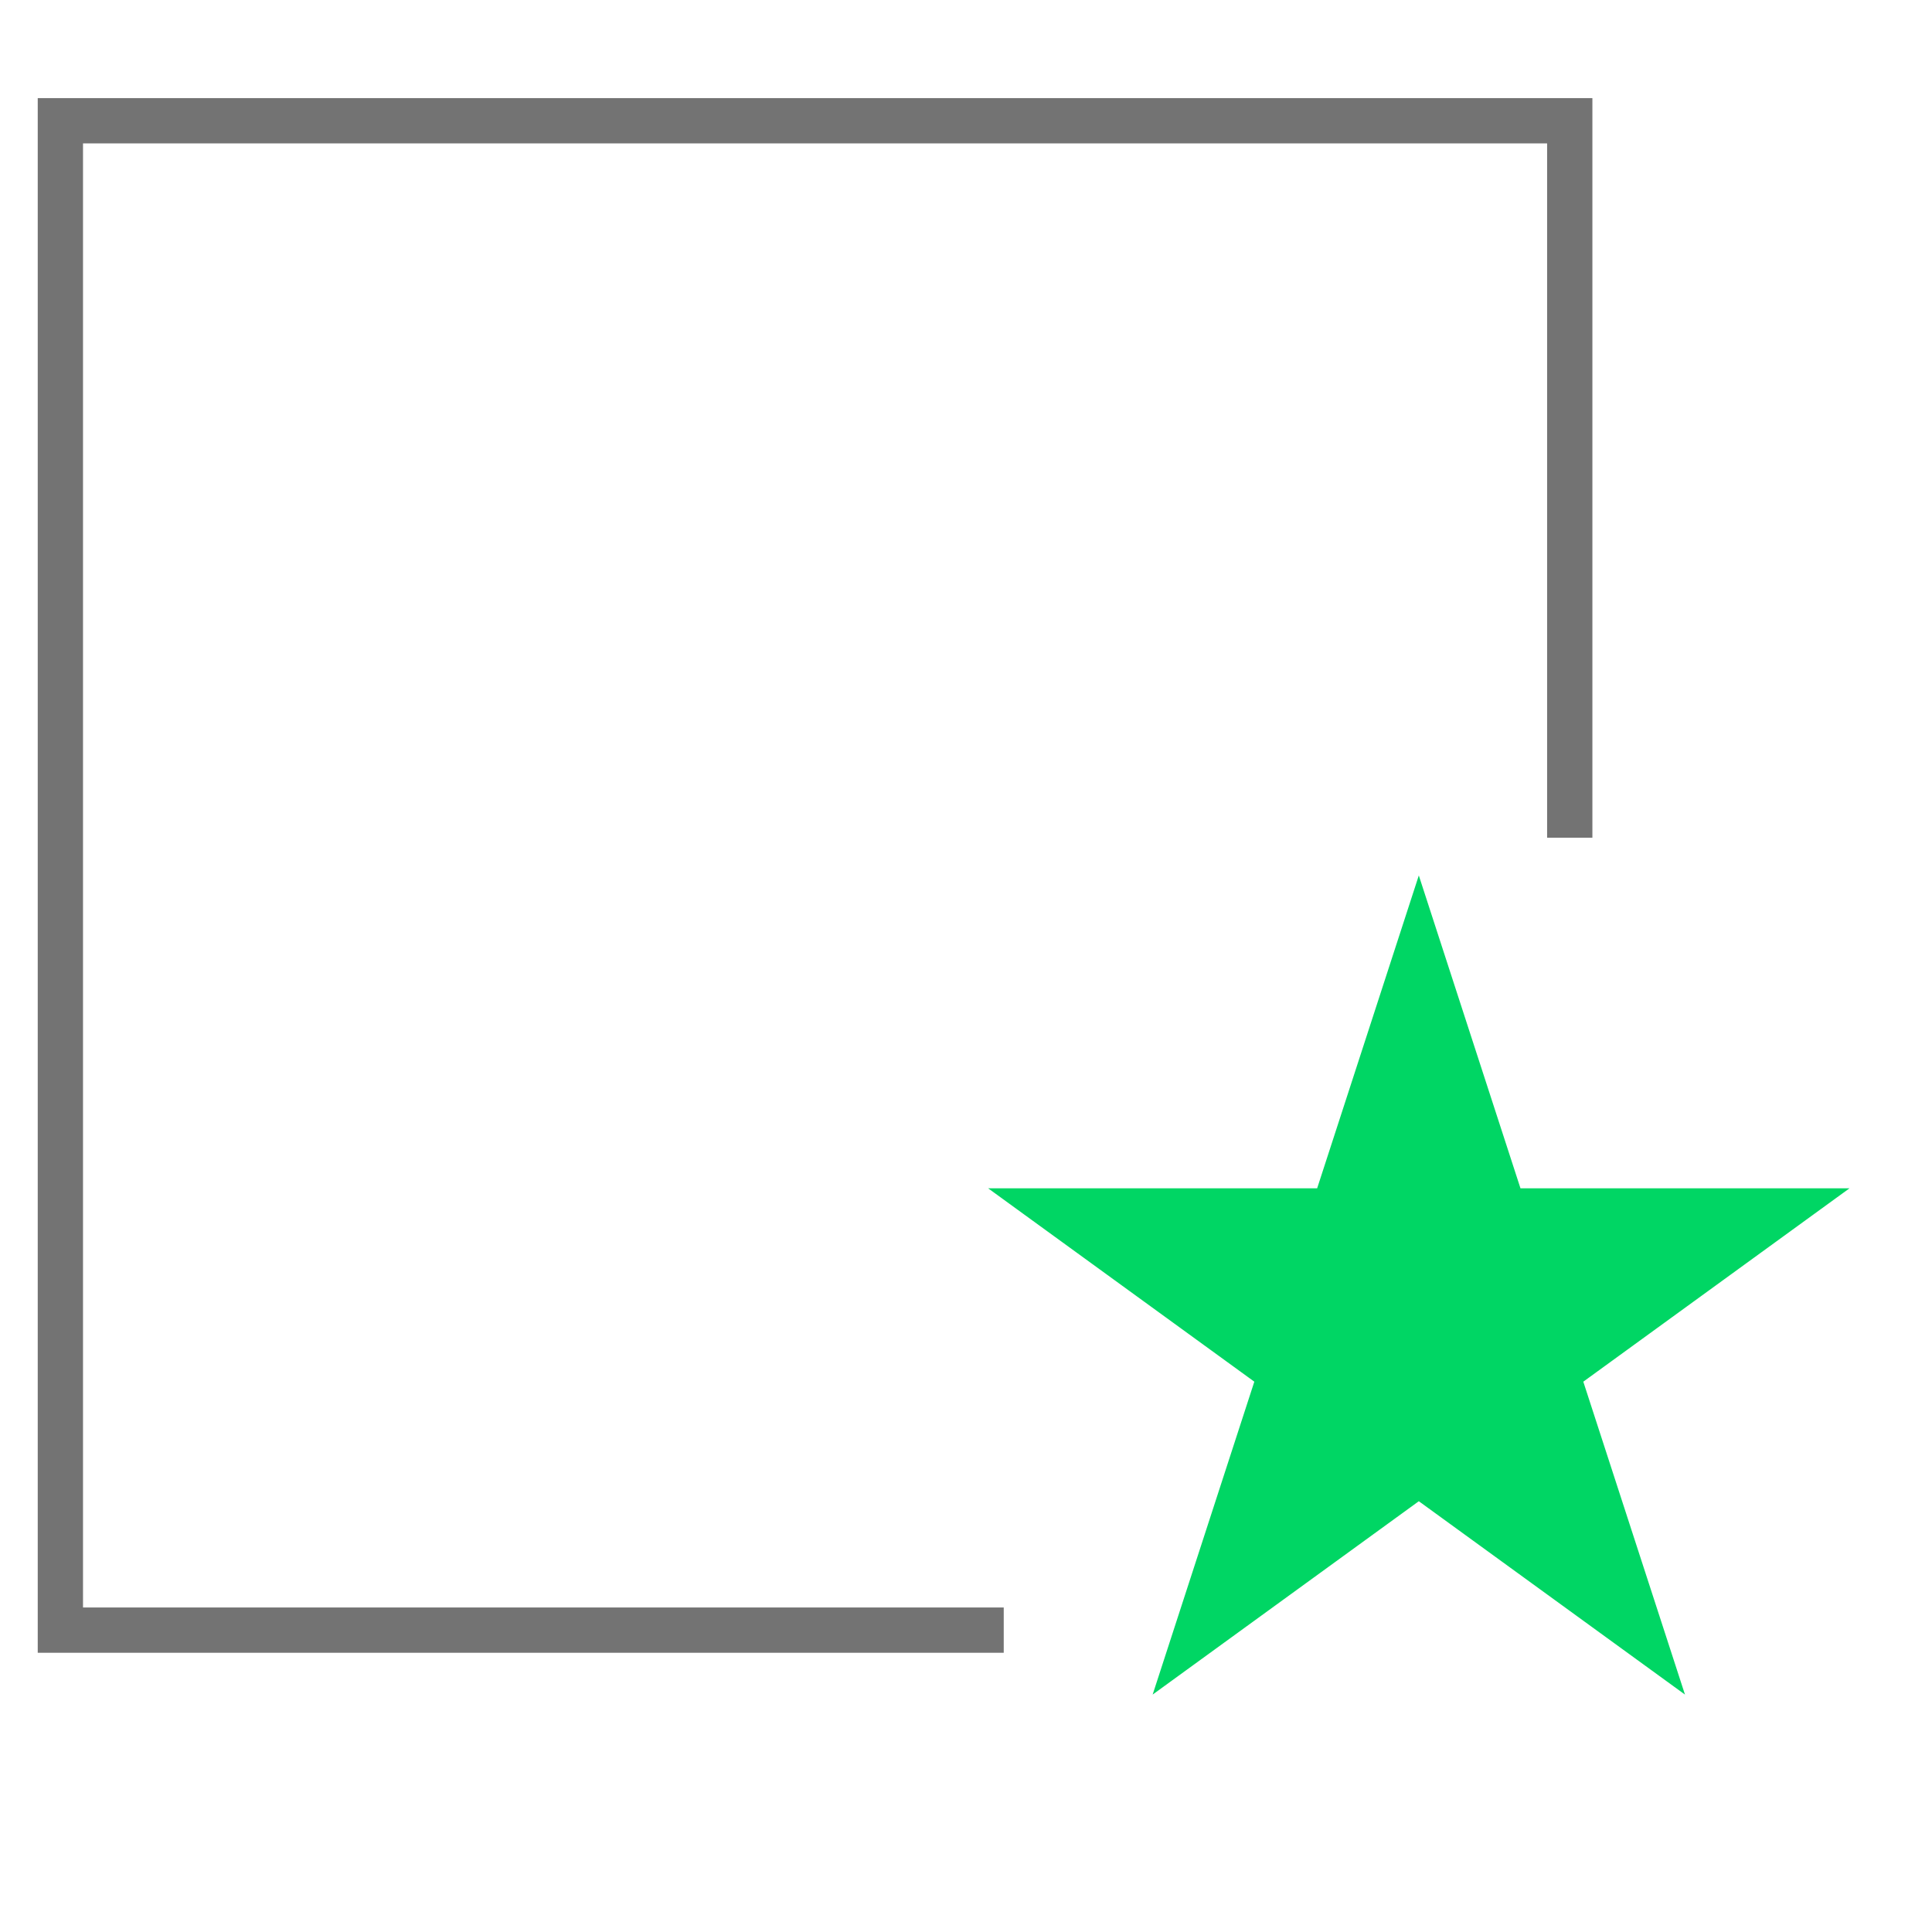 <svg width="64" height="64" viewBox="0 0 64 64" fill="none" xmlns="http://www.w3.org/2000/svg">
<path d="M33.25 54H2V4H52V27.75" stroke="#737373" stroke-width="1.5"/>
<path d="M47 29L50.368 39.365H61.266L52.449 45.77L55.817 56.135L47 49.73L38.183 56.135L41.551 45.77L32.734 39.365H43.632L47 29Z" fill="#00D664"/>
</svg>
